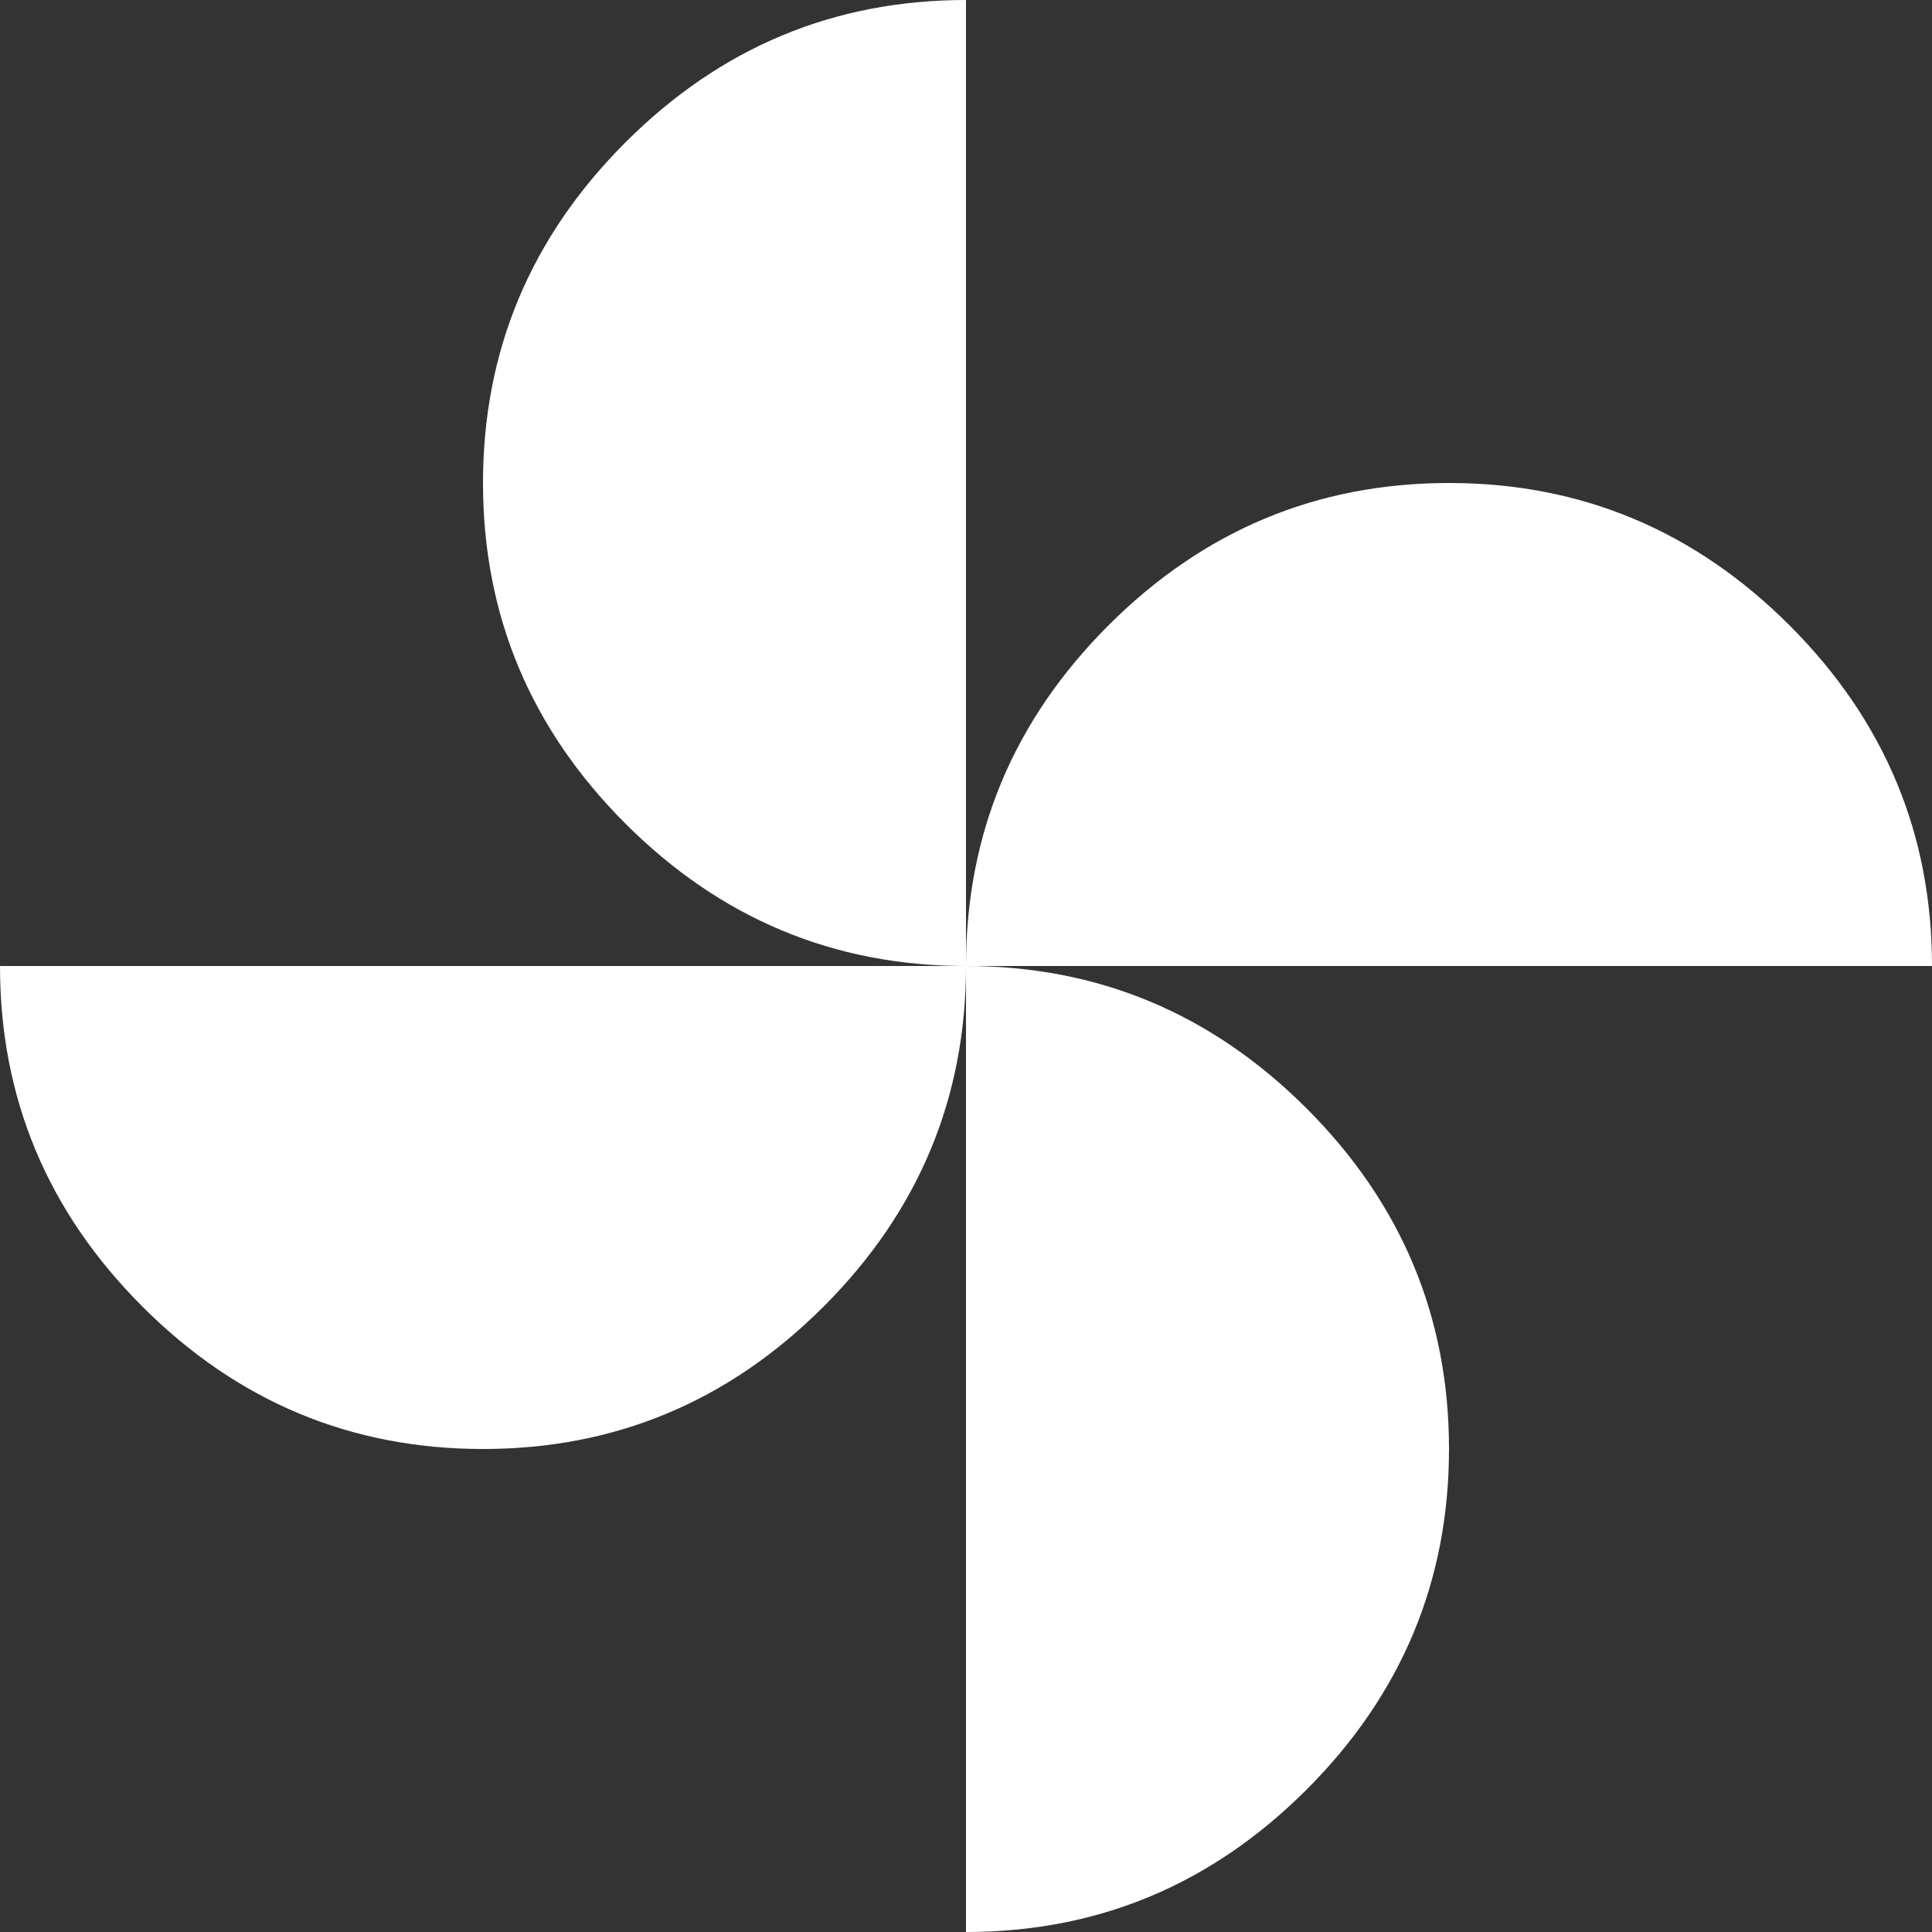 <svg width="59" height="59" viewBox="0 0 59 59" fill="none" xmlns="http://www.w3.org/2000/svg">
<rect x="0" y="0" width="59" height="59" fill="#333333" stroke="none"/>
<path d="M29.5 29.5C29.5 25.465 30.95 21.998 33.849 19.099C36.748 16.2 40.215 14.75 44.25 14.75C48.285 14.75 51.752 16.2 54.651 19.099C57.55 21.998 59 25.465 59 29.5H29.5ZM14.75 44.25C10.715 44.25 7.248 42.8 4.349 39.901C1.45 37.002 0 33.535 0 29.5H29.5C29.5 33.535 28.05 37.002 25.151 39.901C22.252 42.8 18.785 44.25 14.75 44.25ZM29.5 29.5C25.465 29.5 21.998 28.05 19.099 25.151C16.2 22.252 14.75 18.785 14.75 14.75C14.75 10.715 16.2 7.248 19.099 4.349C21.998 1.45 25.465 0 29.5 0V29.5ZM29.5 59V29.5C33.535 29.5 37.002 30.95 39.901 33.849C42.8 36.748 44.25 40.215 44.25 44.25C44.25 48.285 42.8 51.752 39.901 54.651C37.002 57.55 33.535 59 29.5 59Z" fill="white"/>
</svg>
